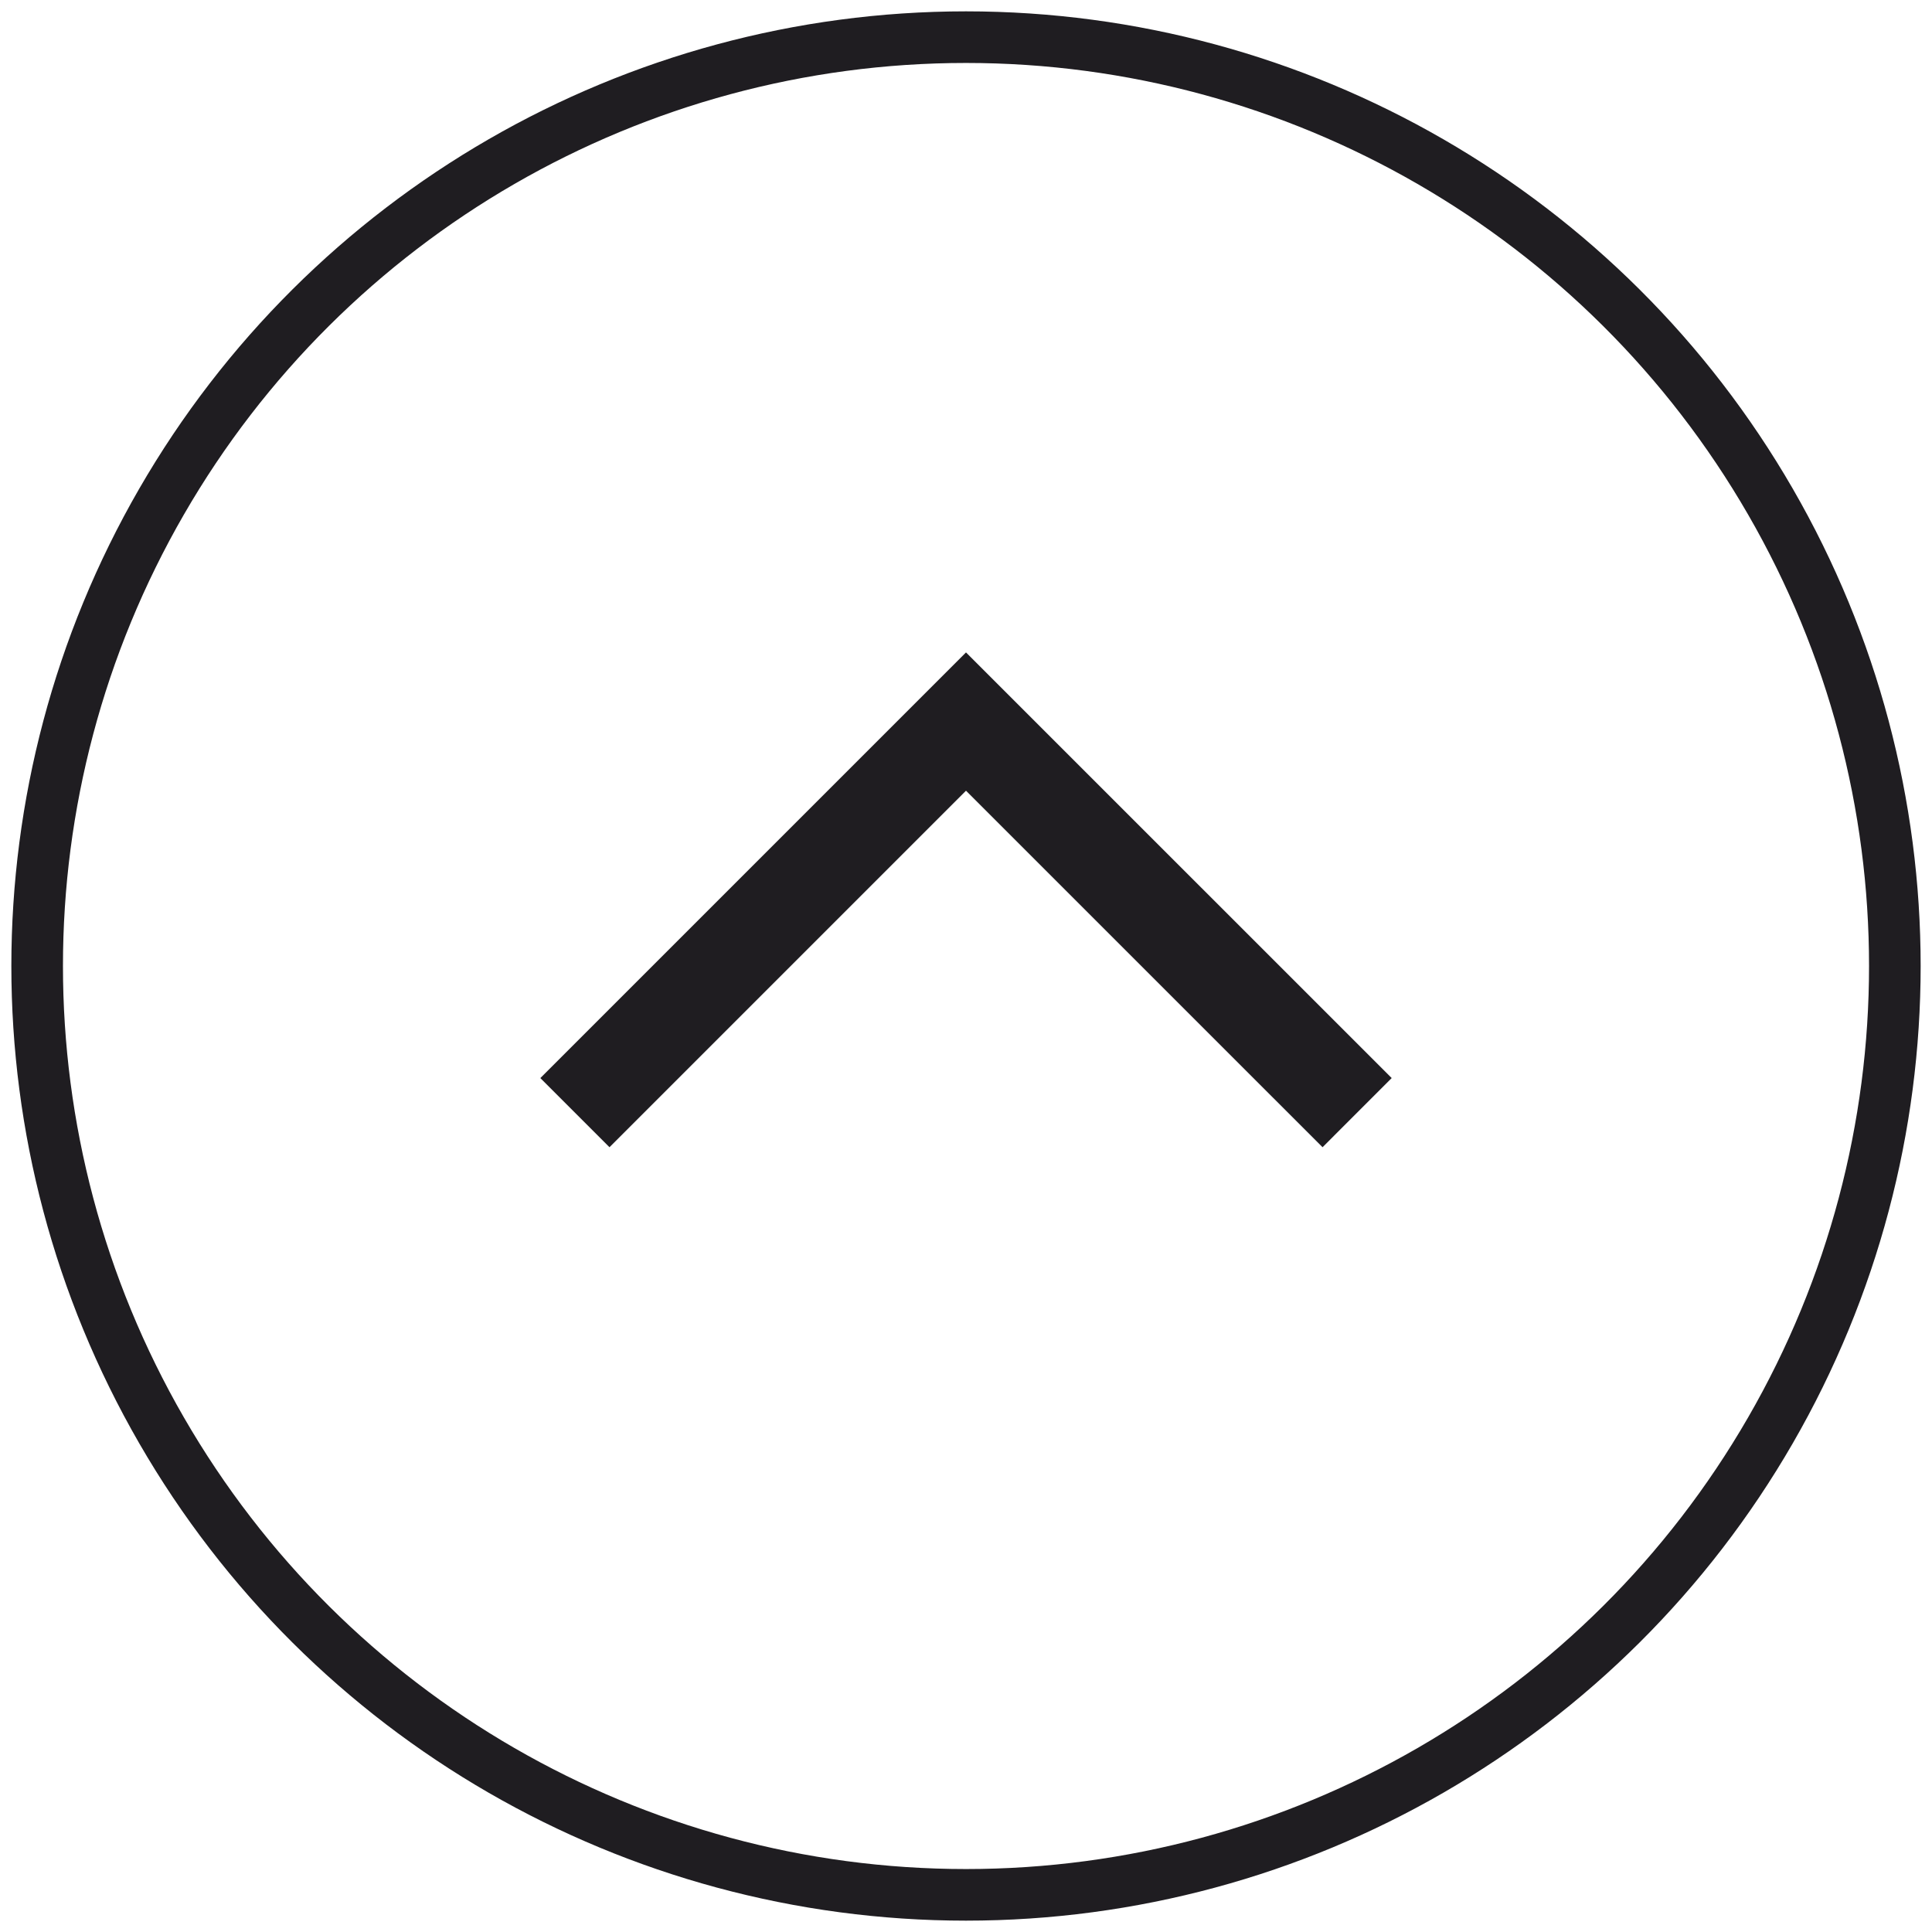 <?xml version="1.0" encoding="UTF-8"?><svg width="52px" height="52px" viewBox="0 0 52 52" version="1.1" xmlns="http://www.w3.org/2000/svg" xmlns:xlink="http://www.w3.org/1999/xlink"><title>Group 17@2x</title><g id="Page-1" stroke="none" stroke-width="1" fill="none" fill-rule="evenodd"><g id="home-2" transform="translate(-1259, -2255)" stroke="#1F1D21"><g id="Group-17" transform="translate(1260, 2256)"><polyline id="Path-2" stroke-width="2.632" transform="translate(25, 23.684) rotate(-90) translate(-25, -23.684)" points="19.737 34.211 30.263 23.684 19.737 13.158"/><circle id="Oval" stroke-width="1.389" transform="translate(25, 25) rotate(-90) translate(-25, -25)" cx="25" cy="25" r="25"/></g></g></g></svg>